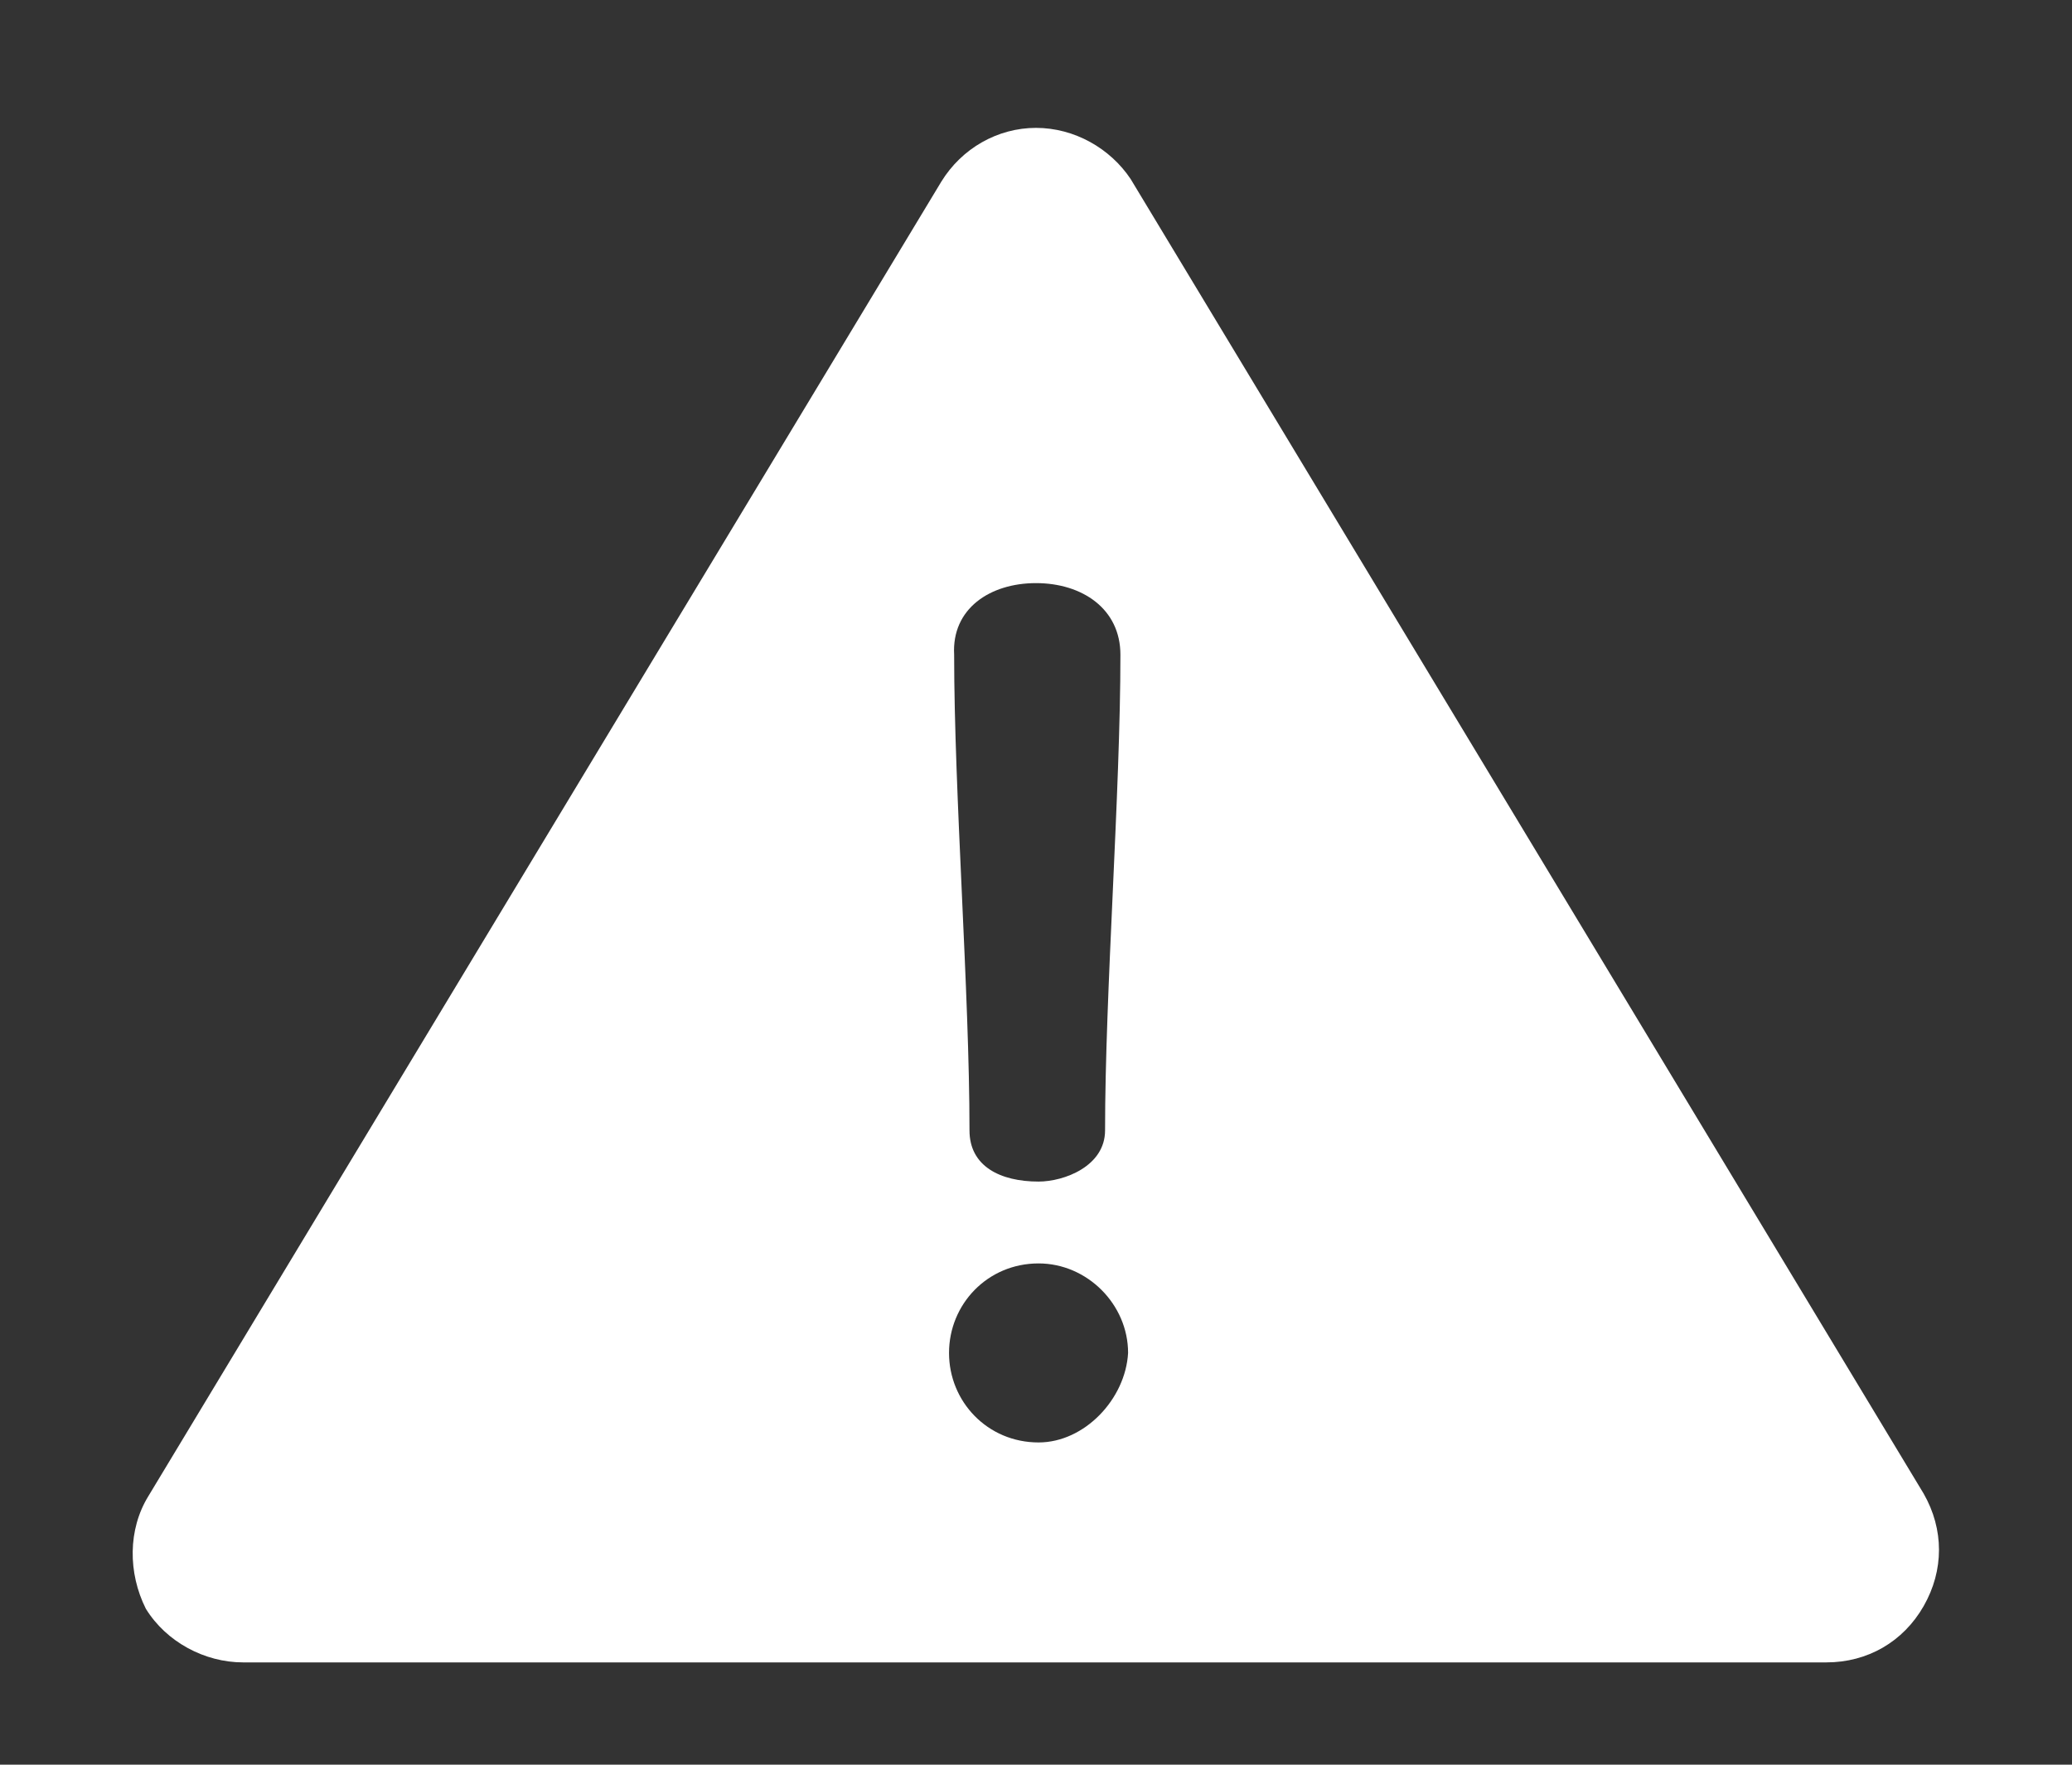 <?xml version="1.0" encoding="utf-8"?>
<!-- Generator: Adobe Illustrator 25.2.3, SVG Export Plug-In . SVG Version: 6.00 Build 0)  -->
<svg version="1.1" id="Laag_1" xmlns="http://www.w3.org/2000/svg" xmlns:xlink="http://www.w3.org/1999/xlink" x="0px" y="0px"
	 viewBox="0 0 81 69" style="enable-background:new 0 0 81 69;" xml:space="preserve">
<rect x="0" y="0" width="81" height="69" fill="#333333" stroke="none"/>
<style type="text/css">
	.st0{fill:#FFFFFF;}
</style>
<desc>Created with Sketch.</desc>
<g>
	<g>
		<path class="st0" d="M75.2,58.4l-31-51.4C43.4,5.8,42,5,40.5,5c-1.5,0-2.9,0.8-3.7,2.1l-31,51.4c-0.8,1.3-0.8,3-0.1,4.4
			C6.5,64.2,8,65,9.5,65h61.9c1.6,0,3-0.8,3.8-2.2C76,61.4,76,59.8,75.2,58.4z M40.5,22.8c1.8,0,3.3,1,3.3,2.8
			c0,5.4-0.6,13.2-0.6,18.6c0,1.4-1.6,2-2.6,2c-1.5,0-2.7-0.6-2.7-2c0-5.4-0.6-13.2-0.6-18.6C37.2,23.8,38.7,22.8,40.5,22.8z
			 M40.6,56.4c-2,0-3.5-1.6-3.5-3.5c0-1.9,1.5-3.5,3.5-3.5c1.9,0,3.5,1.6,3.5,3.5C44,54.7,42.4,56.4,40.6,56.4z"/>
	</g>
</g>
</svg>
